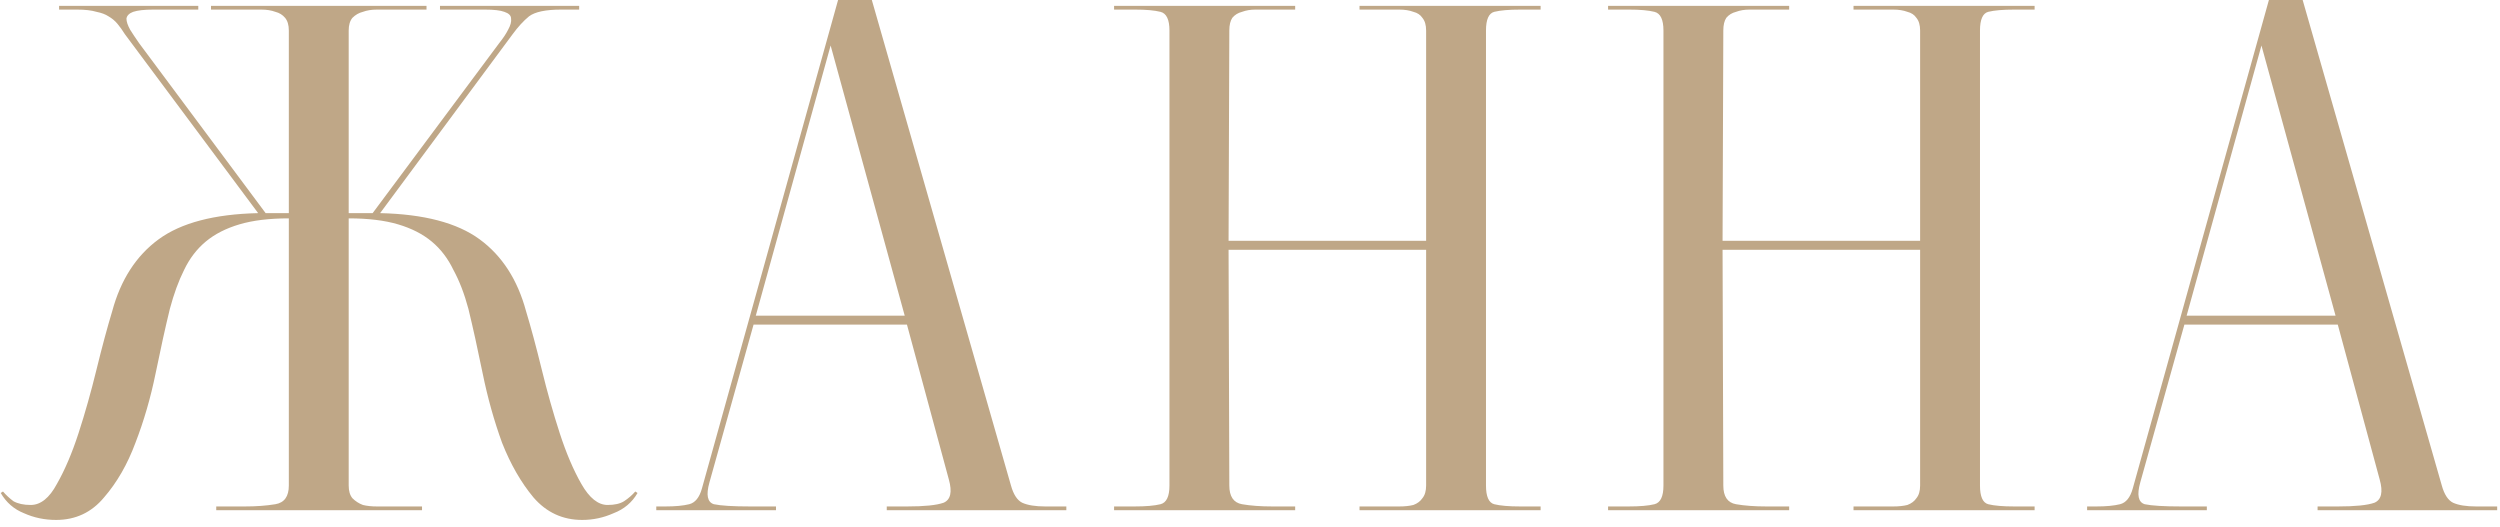 <?xml version="1.0" encoding="UTF-8"?> <svg xmlns="http://www.w3.org/2000/svg" width="147" height="31" viewBox="0 0 147 31" fill="none"><path d="M35.727 29.692C36.138 29.692 36.46 29.619 36.695 29.472C36.959 29.296 37.179 29.105 37.355 28.9L37.487 28.988C37.164 29.545 36.695 29.941 36.079 30.176C35.492 30.44 34.876 30.572 34.231 30.572C33.087 30.572 32.134 30.132 31.371 29.252C30.638 28.372 30.022 27.301 29.523 26.04C29.054 24.749 28.672 23.385 28.379 21.948C28.086 20.511 27.807 19.249 27.543 18.164C27.308 17.284 27.015 16.521 26.663 15.876C26.34 15.201 25.915 14.644 25.387 14.204C24.859 13.764 24.199 13.427 23.407 13.192C22.615 12.957 21.647 12.84 20.503 12.84V28.548C20.503 28.871 20.576 29.12 20.723 29.296C20.899 29.472 21.104 29.604 21.339 29.692C21.574 29.751 21.852 29.78 22.175 29.78C22.498 29.78 22.82 29.78 23.143 29.78H24.815V30H12.715V29.78H14.387C15.062 29.78 15.663 29.736 16.191 29.648C16.719 29.56 16.983 29.193 16.983 28.548V12.84C15.839 12.84 14.871 12.957 14.079 13.192C13.287 13.427 12.627 13.764 12.099 14.204C11.571 14.644 11.146 15.201 10.823 15.876C10.5 16.521 10.222 17.284 9.987 18.164C9.723 19.249 9.444 20.511 9.151 21.948C8.858 23.385 8.462 24.749 7.963 26.04C7.494 27.301 6.878 28.372 6.115 29.252C5.382 30.132 4.443 30.572 3.299 30.572C2.624 30.572 1.994 30.44 1.407 30.176C0.82 29.941 0.366 29.545 0.043 28.988L0.175 28.9C0.351 29.105 0.556 29.296 0.791 29.472C1.055 29.619 1.392 29.692 1.803 29.692C2.39 29.692 2.903 29.281 3.343 28.46C3.812 27.639 4.238 26.641 4.619 25.468C5 24.295 5.352 23.048 5.675 21.728C5.998 20.408 6.306 19.264 6.599 18.296C7.098 16.448 8.007 15.04 9.327 14.072C10.647 13.104 12.598 12.591 15.179 12.532L7.347 2.016C7.2 1.781 7.054 1.576 6.907 1.4C6.76 1.224 6.584 1.077 6.379 0.96C6.203 0.843 5.968 0.755 5.675 0.696C5.382 0.608 5 0.564 4.531 0.564H3.475V0.344H11.659V0.564H9.019C8.491 0.564 8.095 0.608 7.831 0.696C7.596 0.784 7.464 0.916 7.435 1.092C7.435 1.268 7.508 1.488 7.655 1.752C7.802 1.987 7.978 2.251 8.183 2.544L15.619 12.532H16.983V1.796C16.983 1.473 16.91 1.224 16.763 1.048C16.616 0.872 16.426 0.755 16.191 0.696C15.956 0.608 15.678 0.564 15.355 0.564C15.032 0.564 14.71 0.564 14.387 0.564H12.407V0.344H25.079V0.564H23.143C22.82 0.564 22.498 0.564 22.175 0.564C21.852 0.564 21.574 0.608 21.339 0.696C21.104 0.755 20.899 0.872 20.723 1.048C20.576 1.224 20.503 1.473 20.503 1.796V12.532H21.911L29.347 2.544C29.582 2.251 29.758 1.987 29.875 1.752C30.022 1.488 30.08 1.268 30.051 1.092C30.051 0.916 29.919 0.784 29.655 0.696C29.42 0.608 29.039 0.564 28.511 0.564H25.871V0.344H34.055V0.564H32.999C32.09 0.564 31.459 0.696 31.107 0.96C30.784 1.224 30.462 1.576 30.139 2.016L22.351 12.532C24.932 12.591 26.883 13.104 28.203 14.072C29.523 15.04 30.432 16.448 30.931 18.296C31.224 19.264 31.532 20.408 31.855 21.728C32.178 23.048 32.53 24.295 32.911 25.468C33.292 26.641 33.718 27.639 34.187 28.46C34.656 29.281 35.17 29.692 35.727 29.692ZM48.841 2.676L44.441 18.56H53.197L48.841 2.676ZM45.629 29.78V30H38.589V29.78H39.117C39.704 29.78 40.173 29.736 40.525 29.648C40.877 29.56 41.126 29.252 41.273 28.724L49.281 -0.008H51.261L59.445 28.548C59.592 29.076 59.812 29.413 60.105 29.56C60.428 29.707 60.882 29.78 61.469 29.78H62.701V30H52.141V29.78H53.329C54.356 29.78 55.074 29.707 55.485 29.56C55.896 29.384 55.998 28.929 55.793 28.196L53.329 19.088H44.309L41.713 28.372C41.508 29.105 41.596 29.531 41.977 29.648C42.388 29.736 43.106 29.78 44.133 29.78H45.629ZM76.156 30H65.508V29.78H66.696C67.371 29.78 67.884 29.736 68.236 29.648C68.588 29.56 68.764 29.193 68.764 28.548V1.796C68.764 1.151 68.588 0.784 68.236 0.696C67.884 0.608 67.385 0.564 66.74 0.564H65.508V0.344H76.156V0.564H74.792C74.44 0.564 74.118 0.564 73.824 0.564C73.531 0.564 73.267 0.608 73.032 0.696C72.797 0.755 72.607 0.872 72.46 1.048C72.343 1.224 72.284 1.473 72.284 1.796L72.24 14.16H83.856V1.796C83.856 1.473 83.783 1.224 83.636 1.048C83.519 0.872 83.343 0.755 83.108 0.696C82.874 0.608 82.595 0.564 82.272 0.564C81.979 0.564 81.656 0.564 81.304 0.564H79.94V0.344H90.588V0.564H89.4C88.725 0.564 88.212 0.608 87.86 0.696C87.537 0.784 87.376 1.151 87.376 1.796V28.548C87.376 29.193 87.537 29.56 87.86 29.648C88.212 29.736 88.725 29.78 89.4 29.78H90.588V30H79.94V29.78H81.304C81.656 29.78 81.979 29.78 82.272 29.78C82.595 29.78 82.874 29.751 83.108 29.692C83.343 29.604 83.519 29.472 83.636 29.296C83.783 29.12 83.856 28.871 83.856 28.548V14.688H72.24L72.284 28.548C72.284 29.193 72.534 29.56 73.032 29.648C73.531 29.736 74.132 29.78 74.836 29.78H76.156V30ZM105.203 30H94.555V29.78H95.743C96.418 29.78 96.931 29.736 97.283 29.648C97.635 29.56 97.811 29.193 97.811 28.548V1.796C97.811 1.151 97.635 0.784 97.283 0.696C96.931 0.608 96.432 0.564 95.787 0.564H94.555V0.344H105.203V0.564H103.839C103.487 0.564 103.164 0.564 102.871 0.564C102.578 0.564 102.314 0.608 102.079 0.696C101.844 0.755 101.654 0.872 101.507 1.048C101.39 1.224 101.331 1.473 101.331 1.796L101.287 14.16H112.903V1.796C112.903 1.473 112.83 1.224 112.683 1.048C112.566 0.872 112.39 0.755 112.155 0.696C111.92 0.608 111.642 0.564 111.319 0.564C111.026 0.564 110.703 0.564 110.351 0.564H108.987V0.344H119.635V0.564H118.447C117.772 0.564 117.259 0.608 116.907 0.696C116.584 0.784 116.423 1.151 116.423 1.796V28.548C116.423 29.193 116.584 29.56 116.907 29.648C117.259 29.736 117.772 29.78 118.447 29.78H119.635V30H108.987V29.78H110.351C110.703 29.78 111.026 29.78 111.319 29.78C111.642 29.78 111.92 29.751 112.155 29.692C112.39 29.604 112.566 29.472 112.683 29.296C112.83 29.12 112.903 28.871 112.903 28.548V14.688H101.287L101.331 28.548C101.331 29.193 101.58 29.56 102.079 29.648C102.578 29.736 103.179 29.78 103.883 29.78H105.203V30ZM132.974 2.676L128.574 18.56H137.33L132.974 2.676ZM129.762 29.78V30H122.722V29.78H123.25C123.837 29.78 124.306 29.736 124.658 29.648C125.01 29.56 125.259 29.252 125.406 28.724L133.414 -0.008H135.394L143.578 28.548C143.725 29.076 143.945 29.413 144.238 29.56C144.561 29.707 145.015 29.78 145.602 29.78H146.834V30H136.274V29.78H137.462C138.489 29.78 139.207 29.707 139.618 29.56C140.029 29.384 140.131 28.929 139.926 28.196L137.462 19.088H128.442L125.846 28.372C125.641 29.105 125.729 29.531 126.11 29.648C126.521 29.736 127.239 29.78 128.266 29.78H129.762Z" fill="#BFA787"></path></svg> 